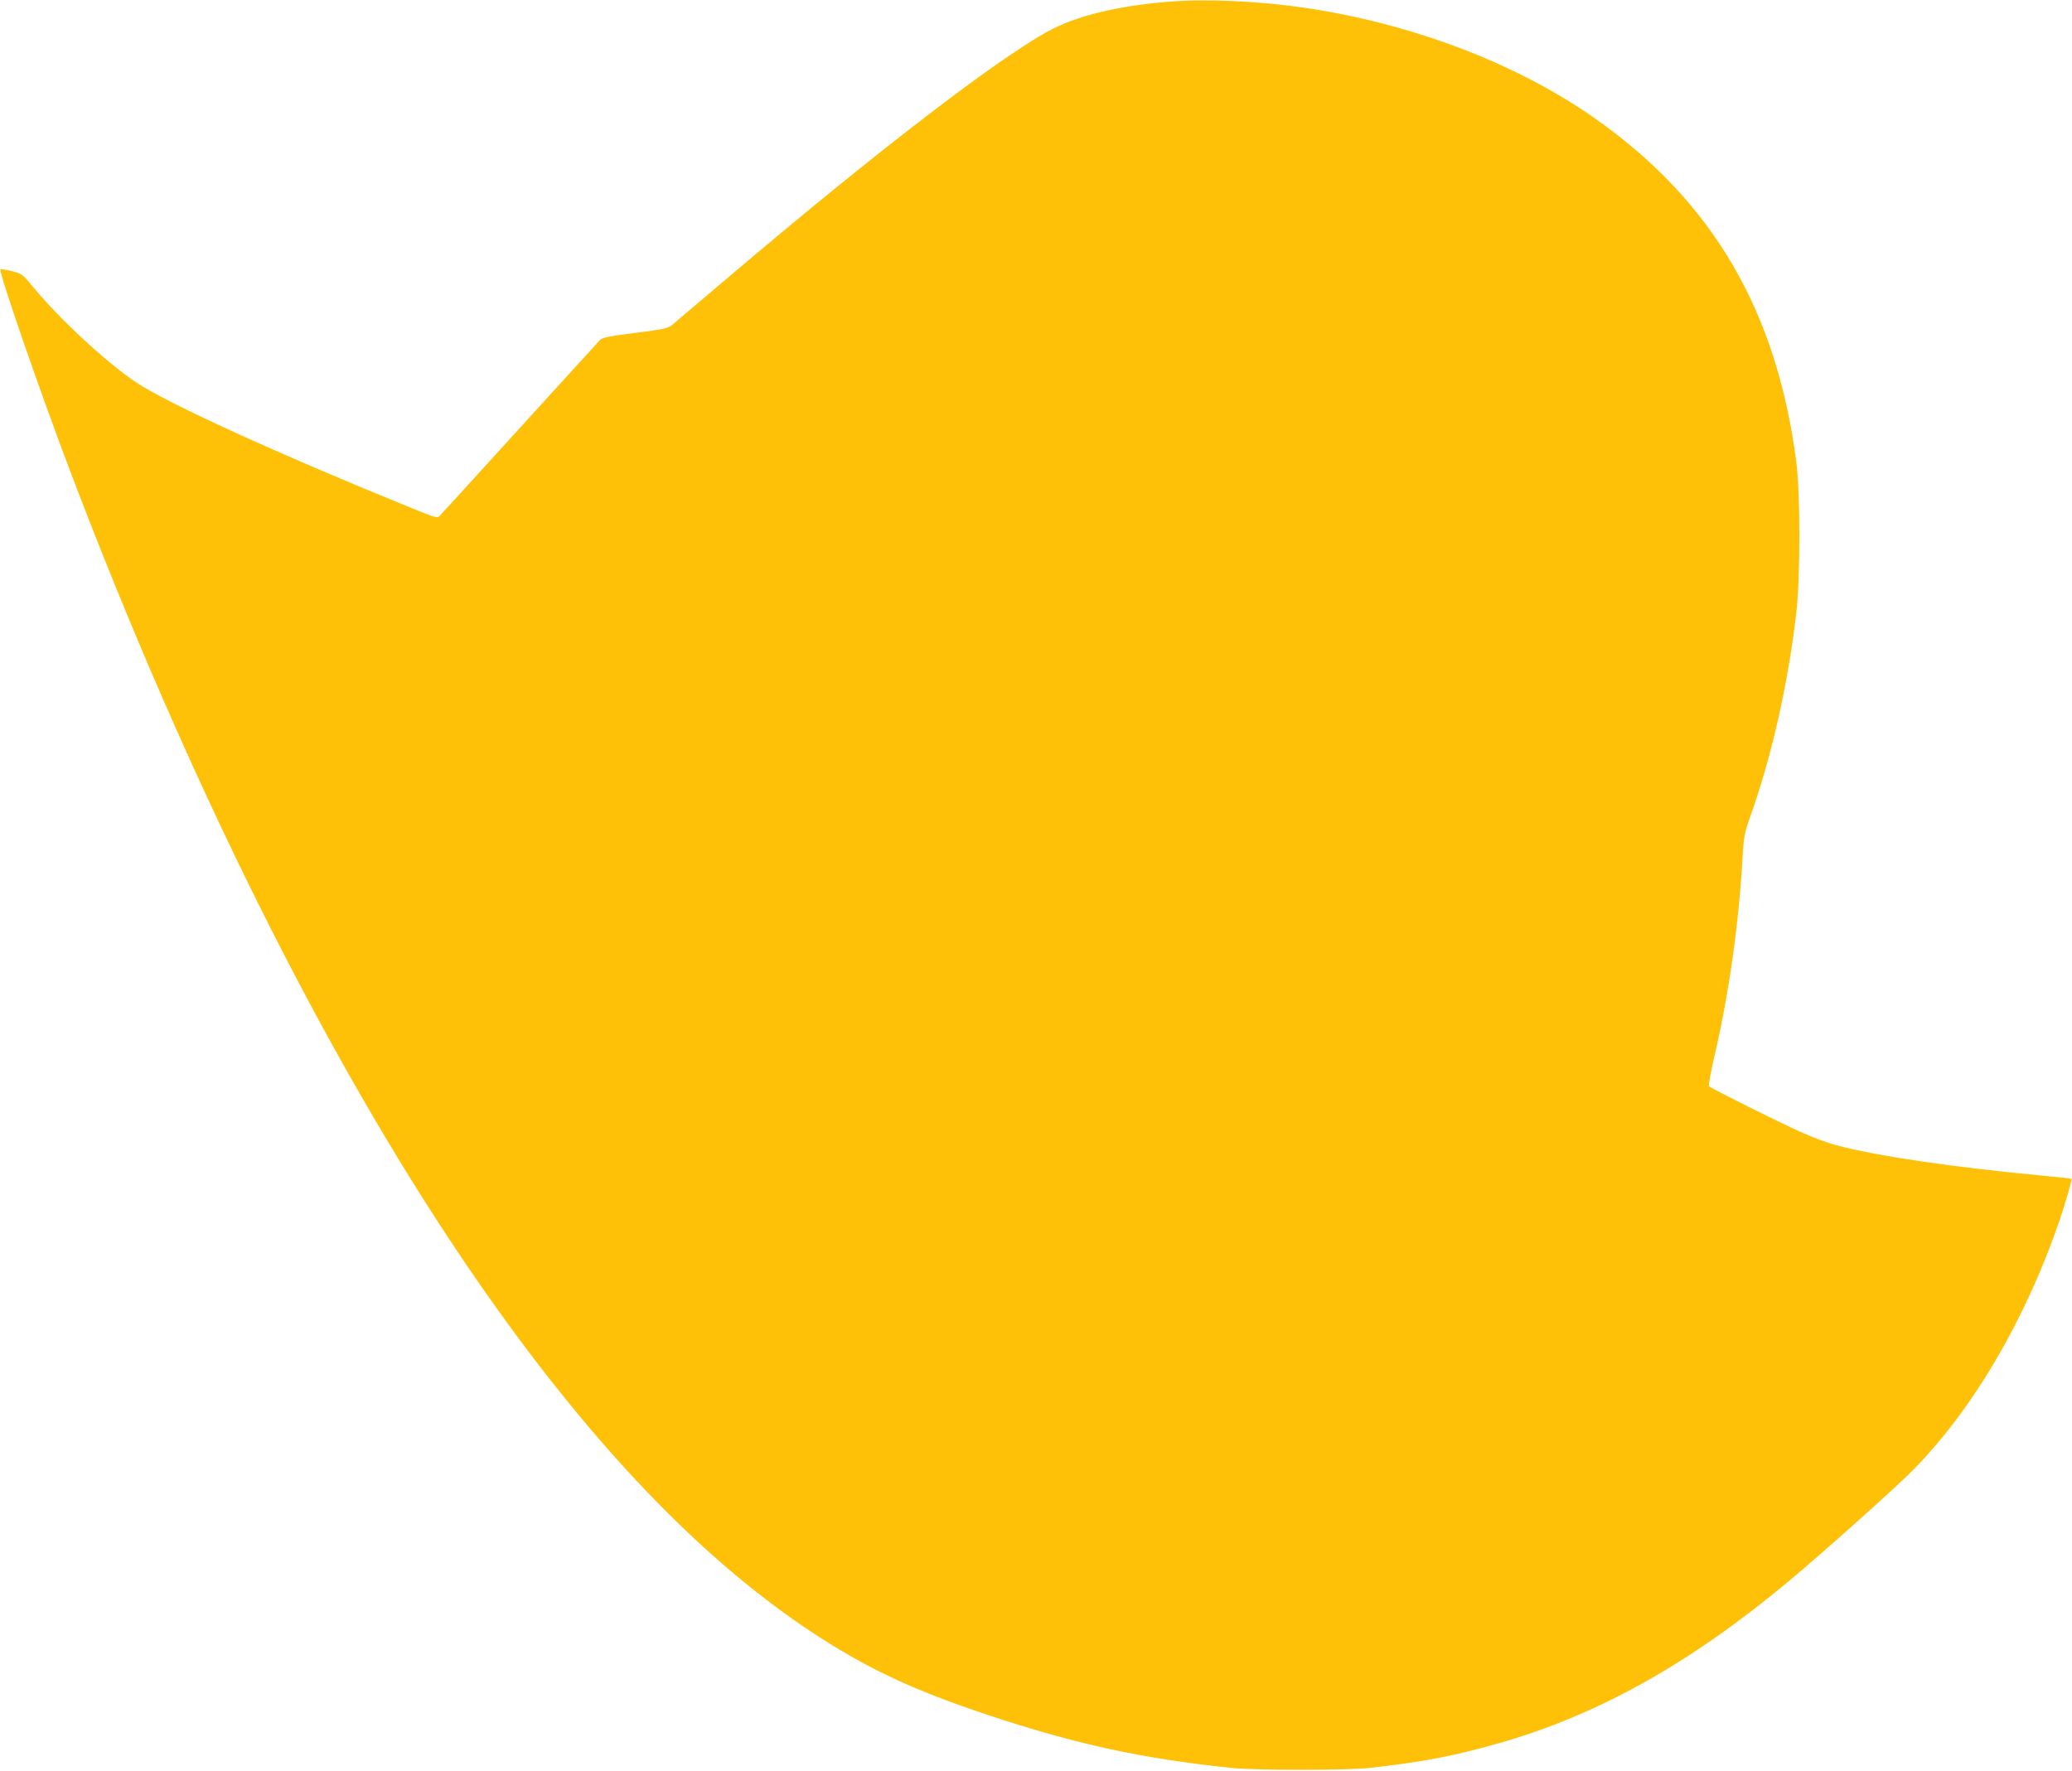 <?xml version="1.0" standalone="no"?>
<!DOCTYPE svg PUBLIC "-//W3C//DTD SVG 20010904//EN"
 "http://www.w3.org/TR/2001/REC-SVG-20010904/DTD/svg10.dtd">
<svg version="1.0" xmlns="http://www.w3.org/2000/svg"
 width="1280pt" height="1094pt" viewBox="0 0 1280 1094"
 preserveAspectRatio="xMidYMid meet">
<g transform="translate(0,1094) scale(0.1,-0.1)"
fill="#ffc107" stroke="none">
<path d="M7275 10933 c-314 -19 -587 -79 -767 -169 -296 -148 -1077 -745
-2011 -1539 -175 -148 -331 -281 -347 -294 -26 -20 -56 -26 -227 -48 -148 -18
-202 -29 -214 -41 -9 -9 -231 -253 -494 -542 -263 -289 -486 -534 -496 -544
-17 -19 -21 -18 -186 49 -817 332 -1494 641 -1691 772 -185 123 -480 397 -646
600 -56 68 -62 72 -123 88 -36 9 -68 14 -70 11 -13 -13 239 -742 434 -1256
720 -1896 1569 -3599 2421 -4860 713 -1055 1426 -1818 2147 -2297 342 -227
628 -362 1100 -519 543 -180 936 -266 1495 -326 152 -16 721 -16 865 0 328 37
515 73 790 151 614 174 1185 493 1795 1002 204 170 653 571 762 681 372 375
700 932 911 1548 33 96 78 253 74 257 -2 2 -75 10 -163 18 -572 54 -1036 122
-1291 190 -51 13 -150 50 -220 82 -128 57 -552 268 -565 282 -5 4 10 83 31
176 93 399 153 829 177 1255 6 110 12 138 46 234 132 369 234 821 285 1261 25
216 25 735 0 930 -121 935 -516 1611 -1242 2122 -505 356 -1192 610 -1885 697
-229 29 -507 41 -695 29z"/>
</g>
</svg>
